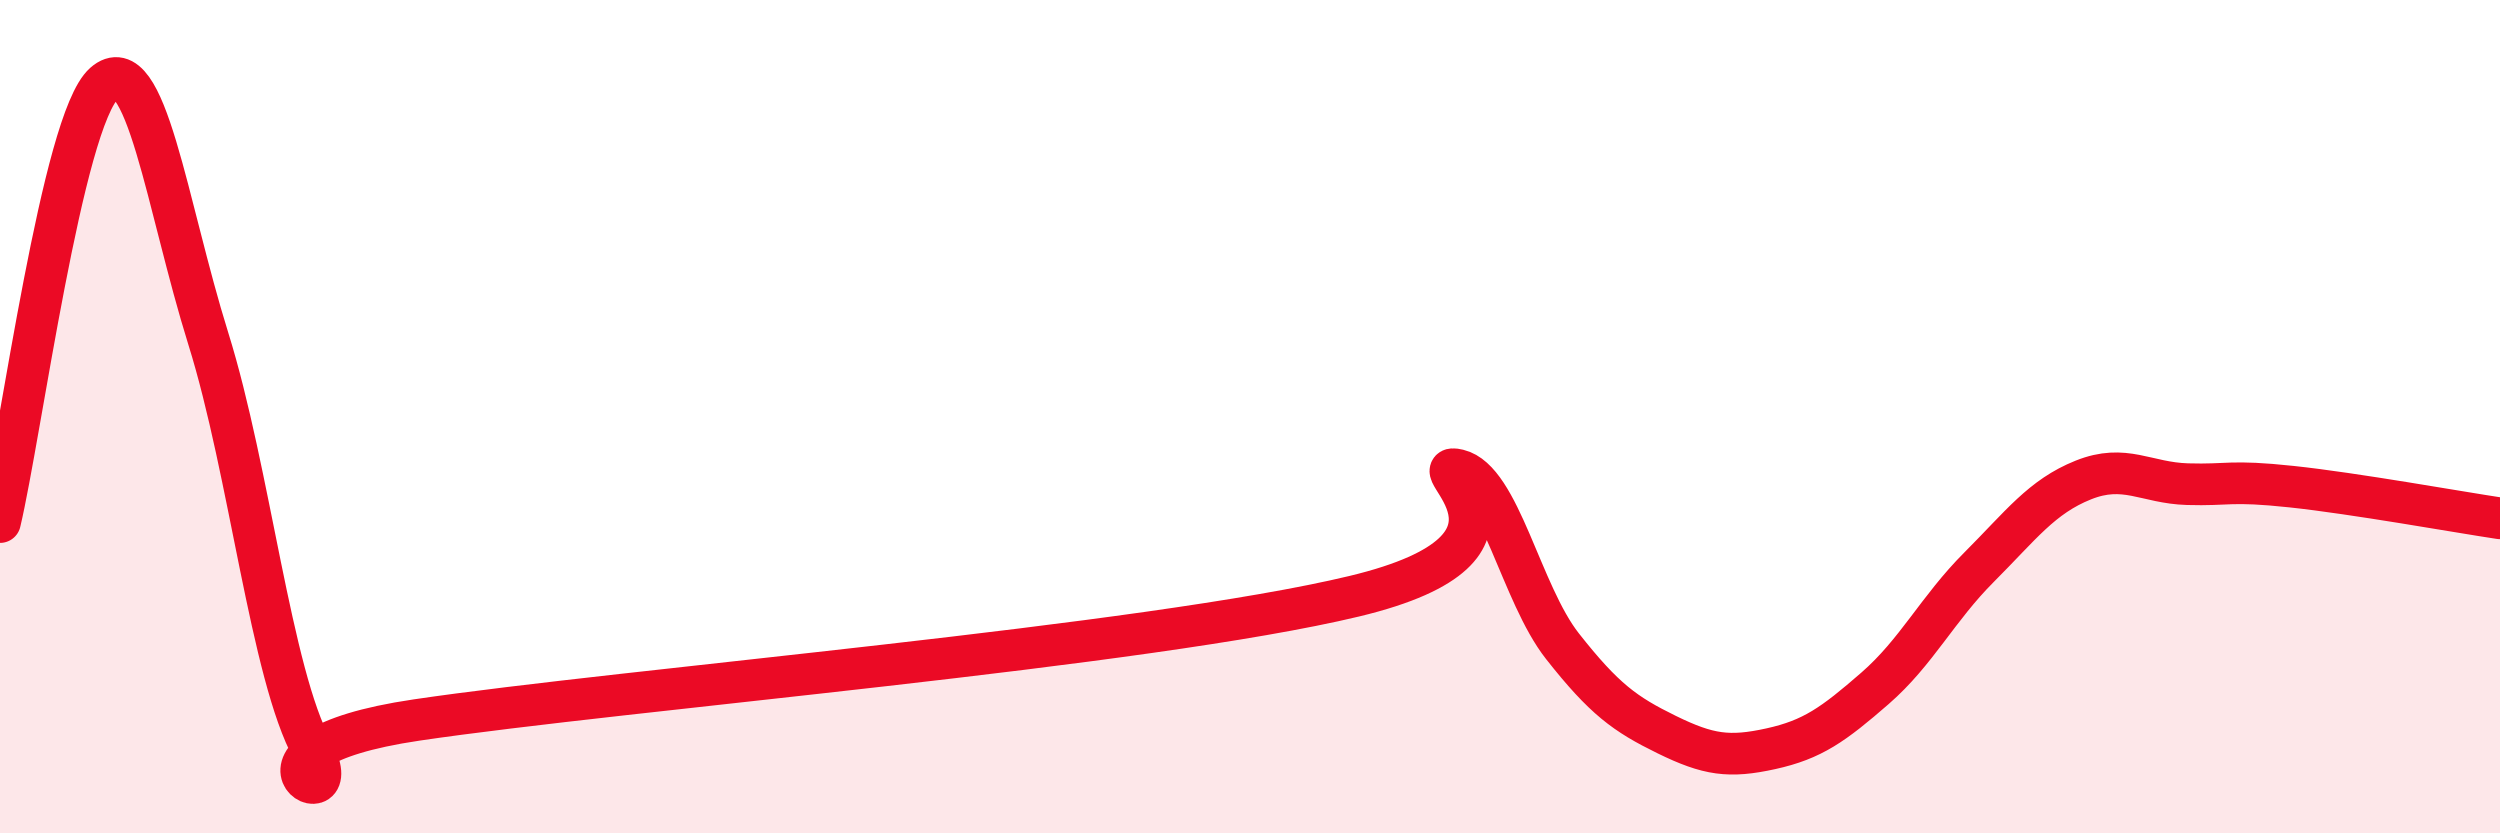 
    <svg width="60" height="20" viewBox="0 0 60 20" xmlns="http://www.w3.org/2000/svg">
      <path
        d="M 0,12.53 C 0.5,10.42 1.5,2.88 2.5,2 C 3.5,1.12 4,4.93 5,8.13 C 6,11.33 6.5,16.17 7.5,18 C 8.5,19.83 5,18.02 10,17.28 C 15,16.54 27.5,15.51 32.5,14.31 C 37.5,13.11 34,11.04 35,11.28 C 36,11.52 36.5,14.24 37.5,15.51 C 38.5,16.78 39,17.14 40,17.63 C 41,18.12 41.5,18.19 42.5,17.97 C 43.5,17.75 44,17.39 45,16.52 C 46,15.65 46.5,14.61 47.5,13.61 C 48.5,12.61 49,11.92 50,11.52 C 51,11.12 51.5,11.59 52.5,11.62 C 53.5,11.65 53.5,11.52 55,11.68 C 56.5,11.84 59,12.29 60,12.44L60 20L0 20Z"
        fill="#EB0A25"
        opacity="0.1"
        stroke-linecap="round"
        stroke-linejoin="round"
      />
      <path
        d="M 0,12.53 C 0.5,10.42 1.5,2.88 2.5,2 C 3.5,1.12 4,4.93 5,8.13 C 6,11.33 6.5,16.17 7.5,18 C 8.5,19.83 5,18.02 10,17.28 C 15,16.54 27.5,15.51 32.5,14.31 C 37.5,13.11 34,11.04 35,11.28 C 36,11.52 36.5,14.24 37.5,15.51 C 38.5,16.78 39,17.14 40,17.63 C 41,18.12 41.5,18.19 42.5,17.97 C 43.5,17.75 44,17.39 45,16.52 C 46,15.65 46.5,14.61 47.5,13.61 C 48.5,12.61 49,11.92 50,11.52 C 51,11.12 51.5,11.59 52.5,11.62 C 53.5,11.65 53.5,11.52 55,11.68 C 56.5,11.84 59,12.29 60,12.44"
        stroke="#EB0A25"
        stroke-width="1"
        fill="none"
        stroke-linecap="round"
        stroke-linejoin="round"
      />
    </svg>
  